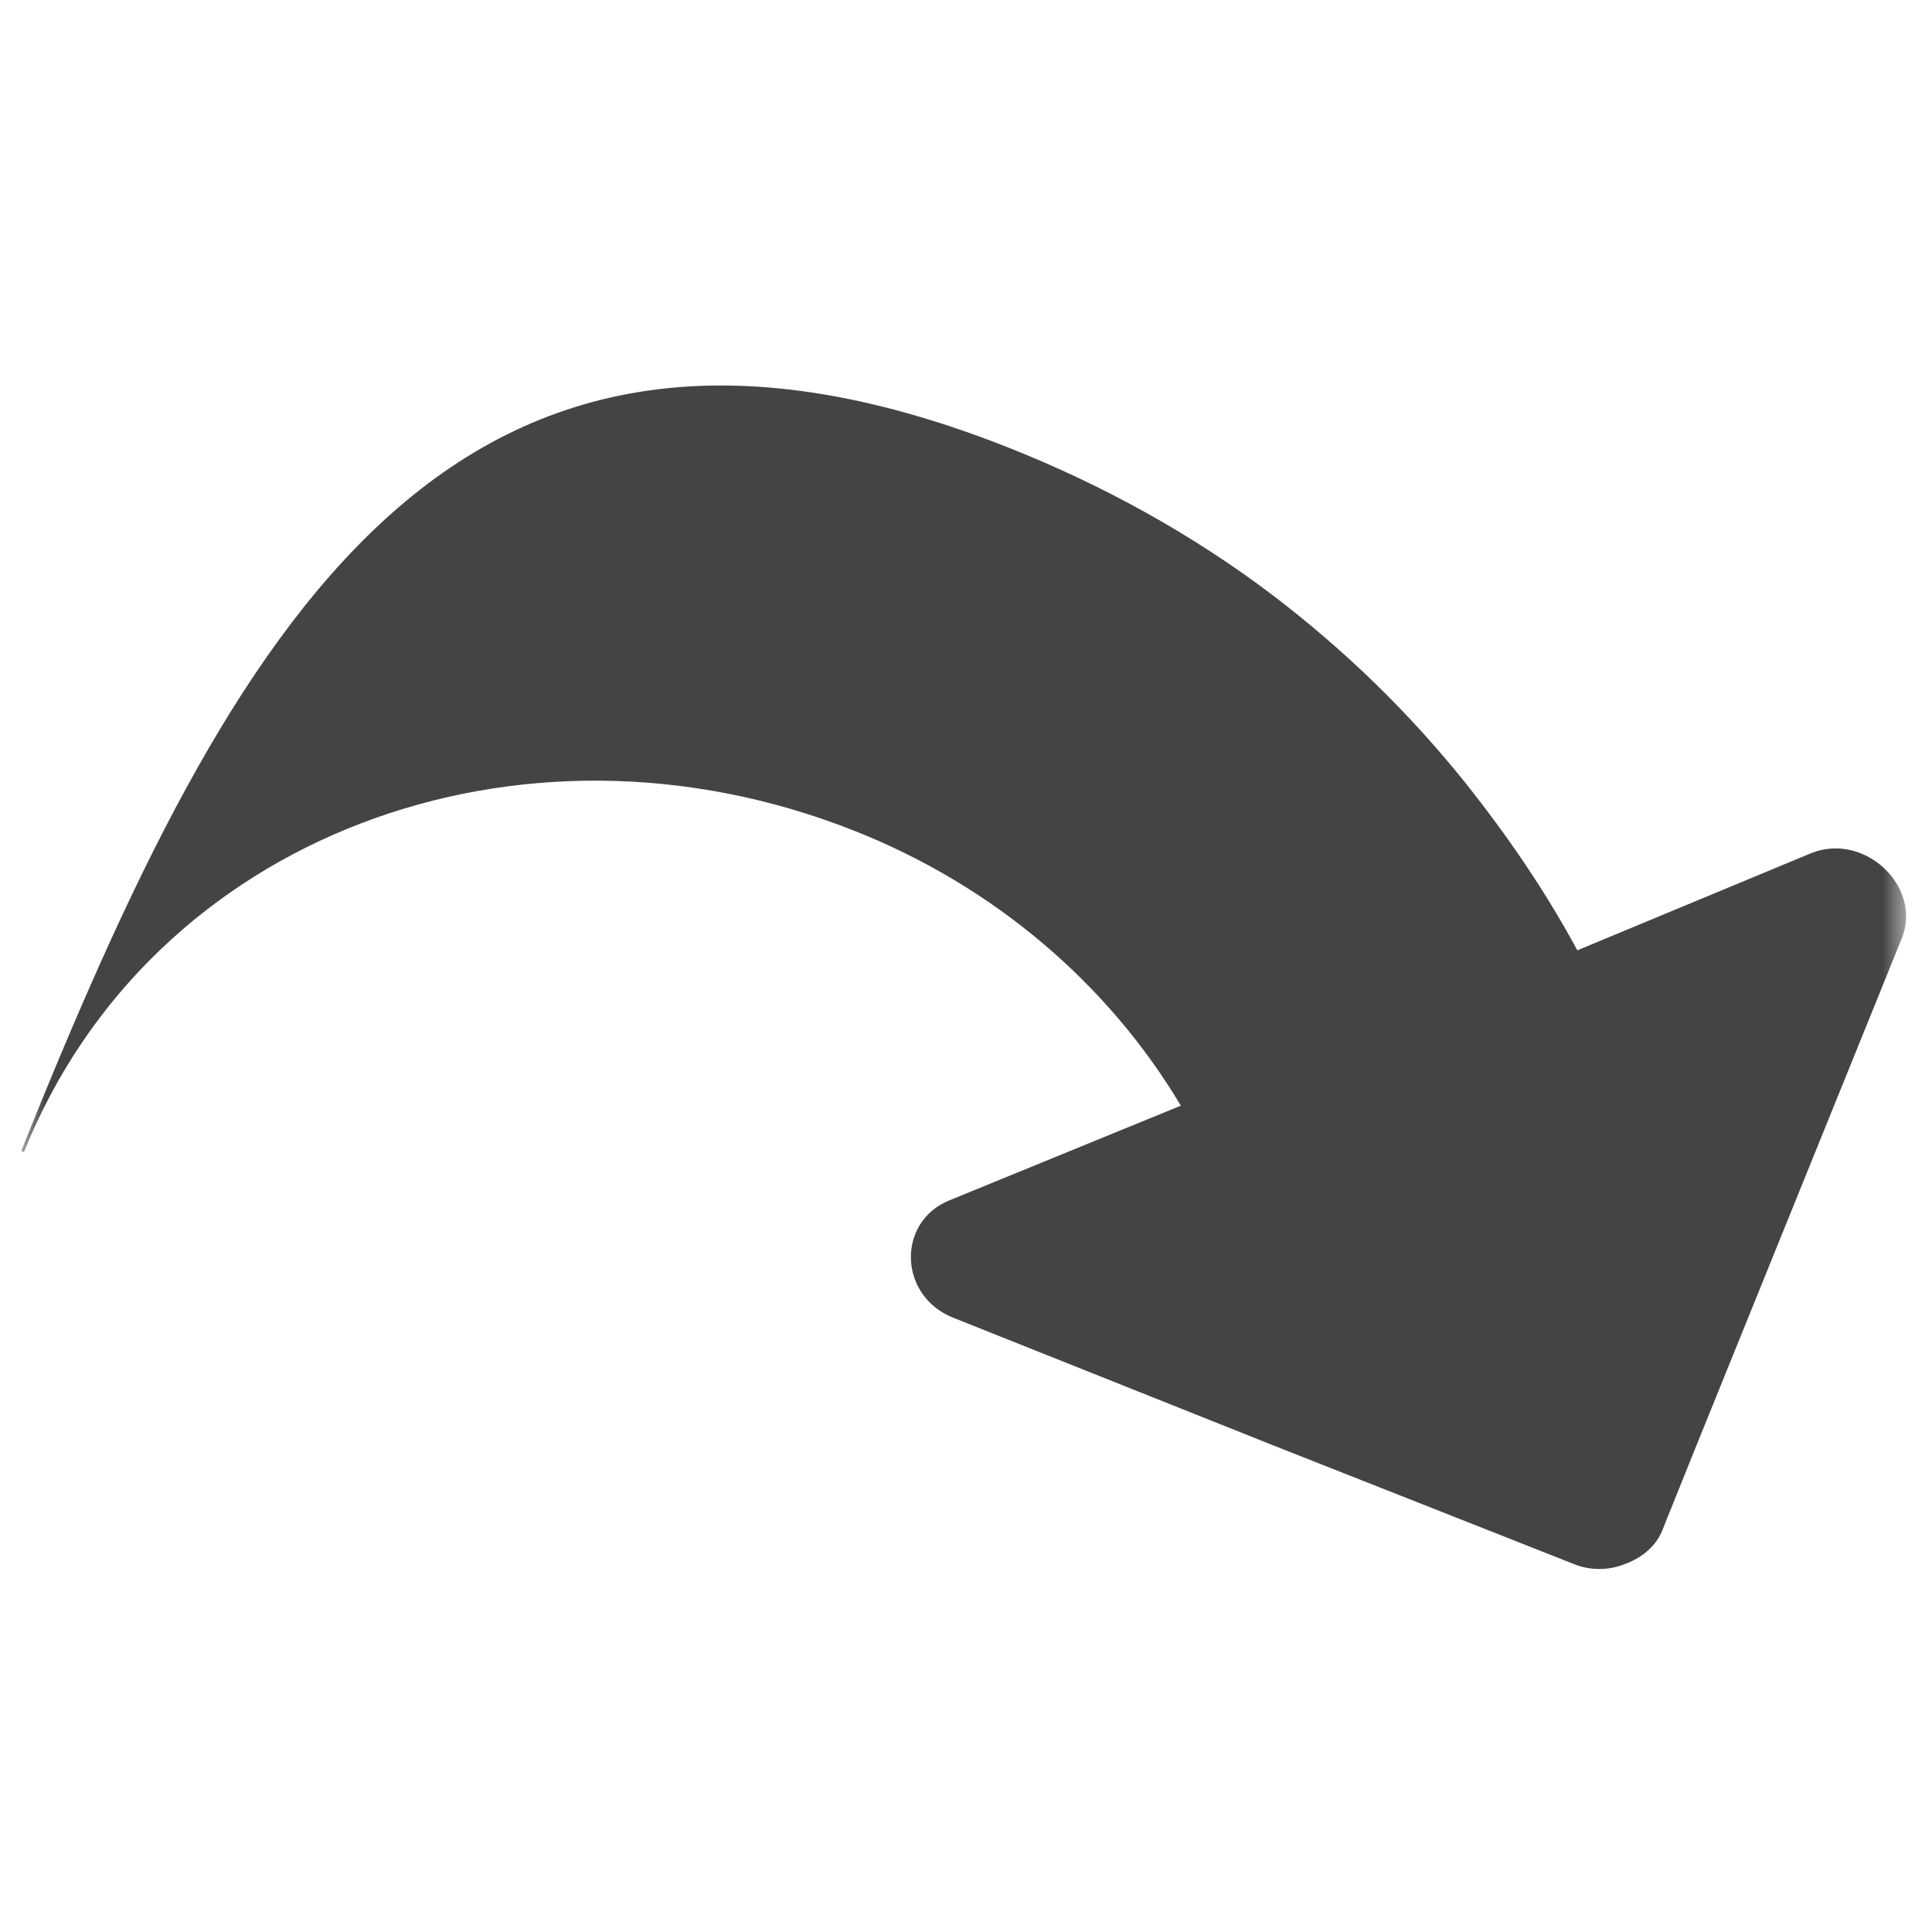 <?xml version="1.0" encoding="UTF-8" standalone="no"?>
<svg width="41px" height="41px" viewBox="0 0 41 41" version="1.1" xmlns="http://www.w3.org/2000/svg" xmlns:xlink="http://www.w3.org/1999/xlink">
    <!-- Generator: Sketch 41.2 (35397) - http://www.bohemiancoding.com/sketch -->
    <title>Redo</title>
    <desc>Created with Sketch.</desc>
    <defs>
        <polygon id="path-1" points="0 40 40 40 40 0 0 0"></polygon>
    </defs>
    <g stroke="none" stroke-width="1" fill="none" fill-rule="evenodd">
        <g transform="translate(0.452, 0.238)">
            <g transform="translate(0, 0.5)">
                <g transform="translate(20, 20) scale(1, -1) translate(-20, -20) ">
                    <g>
                        <g>
                            <mask id="mask-2" fill="white">
                                <use xlink:href="#path-1"></use>
                            </mask>
                            <g></g>
                            <g mask="url(#mask-2)">
                                <g transform="translate(-1.25, 6.25)">
                                    <g transform="translate(0.057, 0.04)">
                                        <path d="M1.25,10 C3.941,16.71 11.769,19.616 18.845,16.828 C21.83,15.654 24.26,13.568 25.8,10.984 L20.894,8.977 C19.769,8.526 19.799,6.944 20.977,6.481 L27.779,3.768 L34.172,1.244 C34.476,1.126 34.851,1.12 35.166,1.235 C35.528,1.356 35.852,1.587 36.011,1.954 L36.087,2.145 L36.785,3.88 L41.102,14.54 C41.536,15.626 40.319,16.788 39.19,16.348 L34.214,14.281 C33.535,15.54 32.734,16.71 31.832,17.843 C30.639,19.331 29.276,20.655 27.742,21.823 C26.041,23.11 24.142,24.16 22.11,24.962 C10.311,29.61 5.676,21.191 1.192,10.025 L1.25,10 Z" fill="#444443"></path>
                                    </g>
                                </g>
                            </g>
                        </g>
                    </g>
                </g>
            </g>
        </g>
    </g>
</svg>